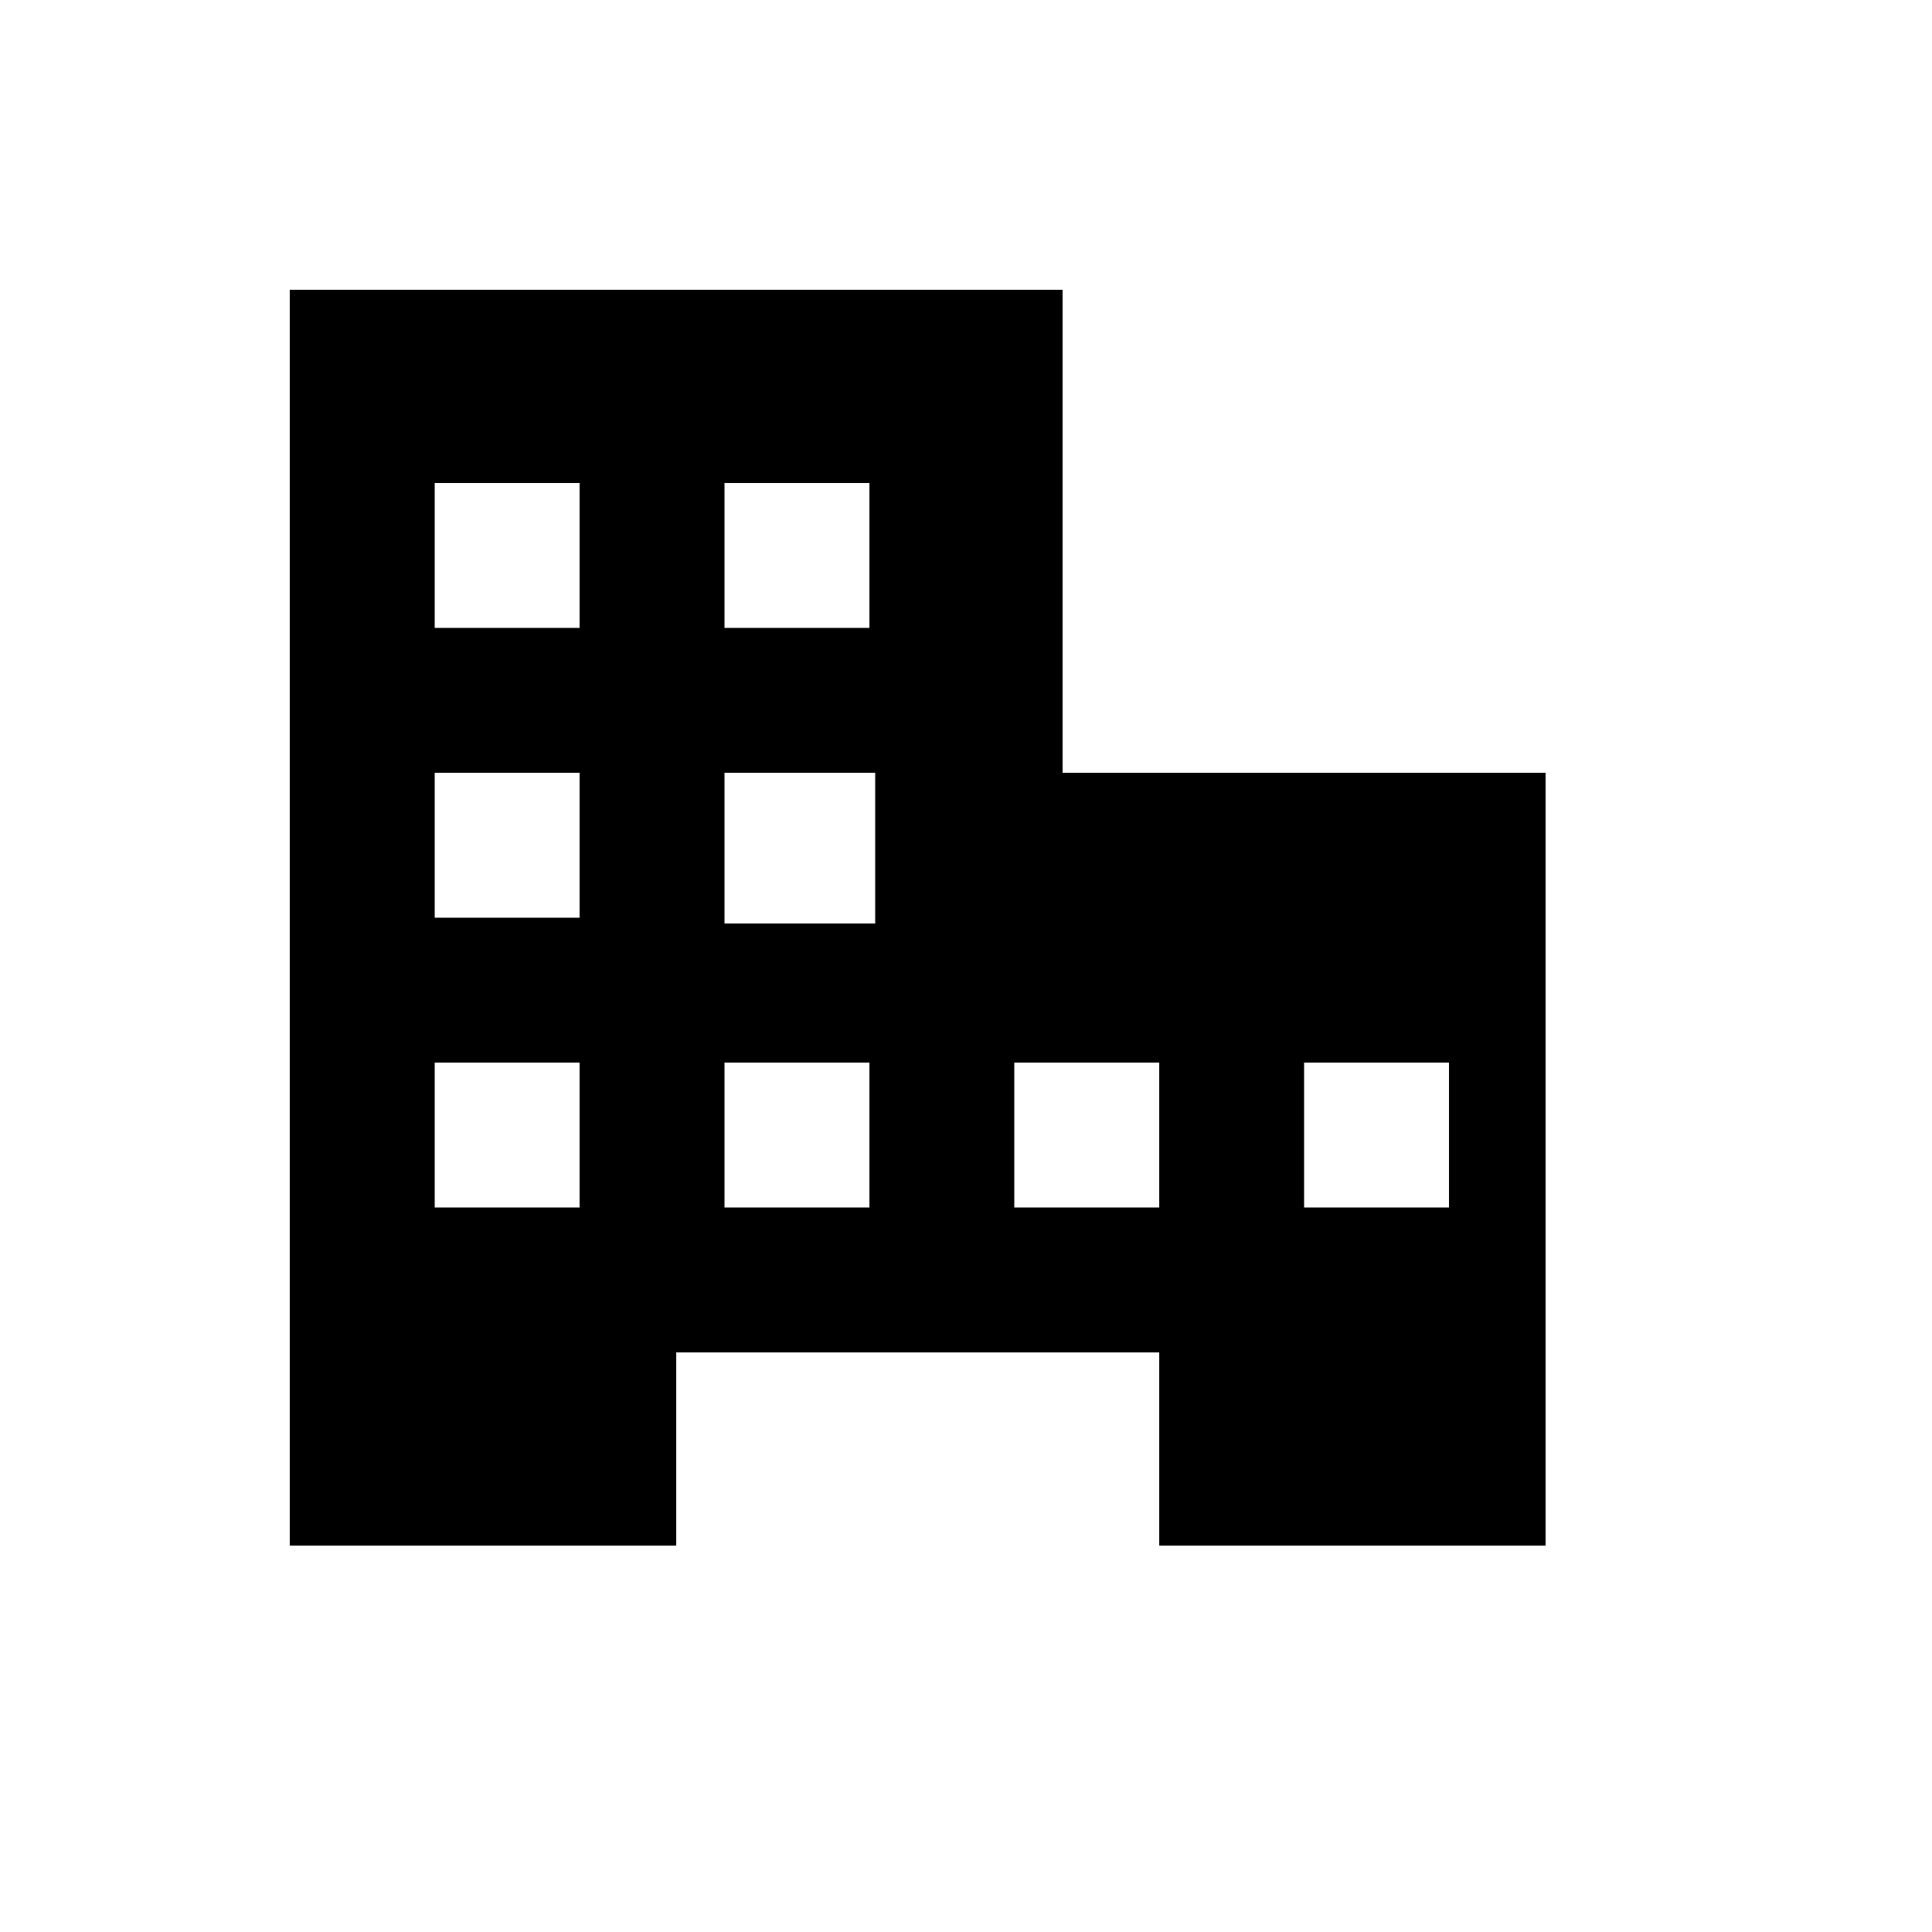 <svg id="top_about" data-name="top, about" xmlns="http://www.w3.org/2000/svg" viewBox="0 0 20 20"><defs><style>.cls-1{fill:none;}</style></defs><title>icon_company_1</title><rect class="cls-1" width="20" height="20"/><path d="M11,8V3H3V16H7V14h5v2h4V8ZM6,12.5H4.5V11H6Zm0-3H4.5V8H6Zm0-3H4.5V5H6Zm3,6H7.5V11H9Zm.06-2.94H7.5V8H9.06ZM9,6.5H7.5V5H9Zm3,6H10.5V11H12Zm3,0H13.5V11H15Z"/></svg>